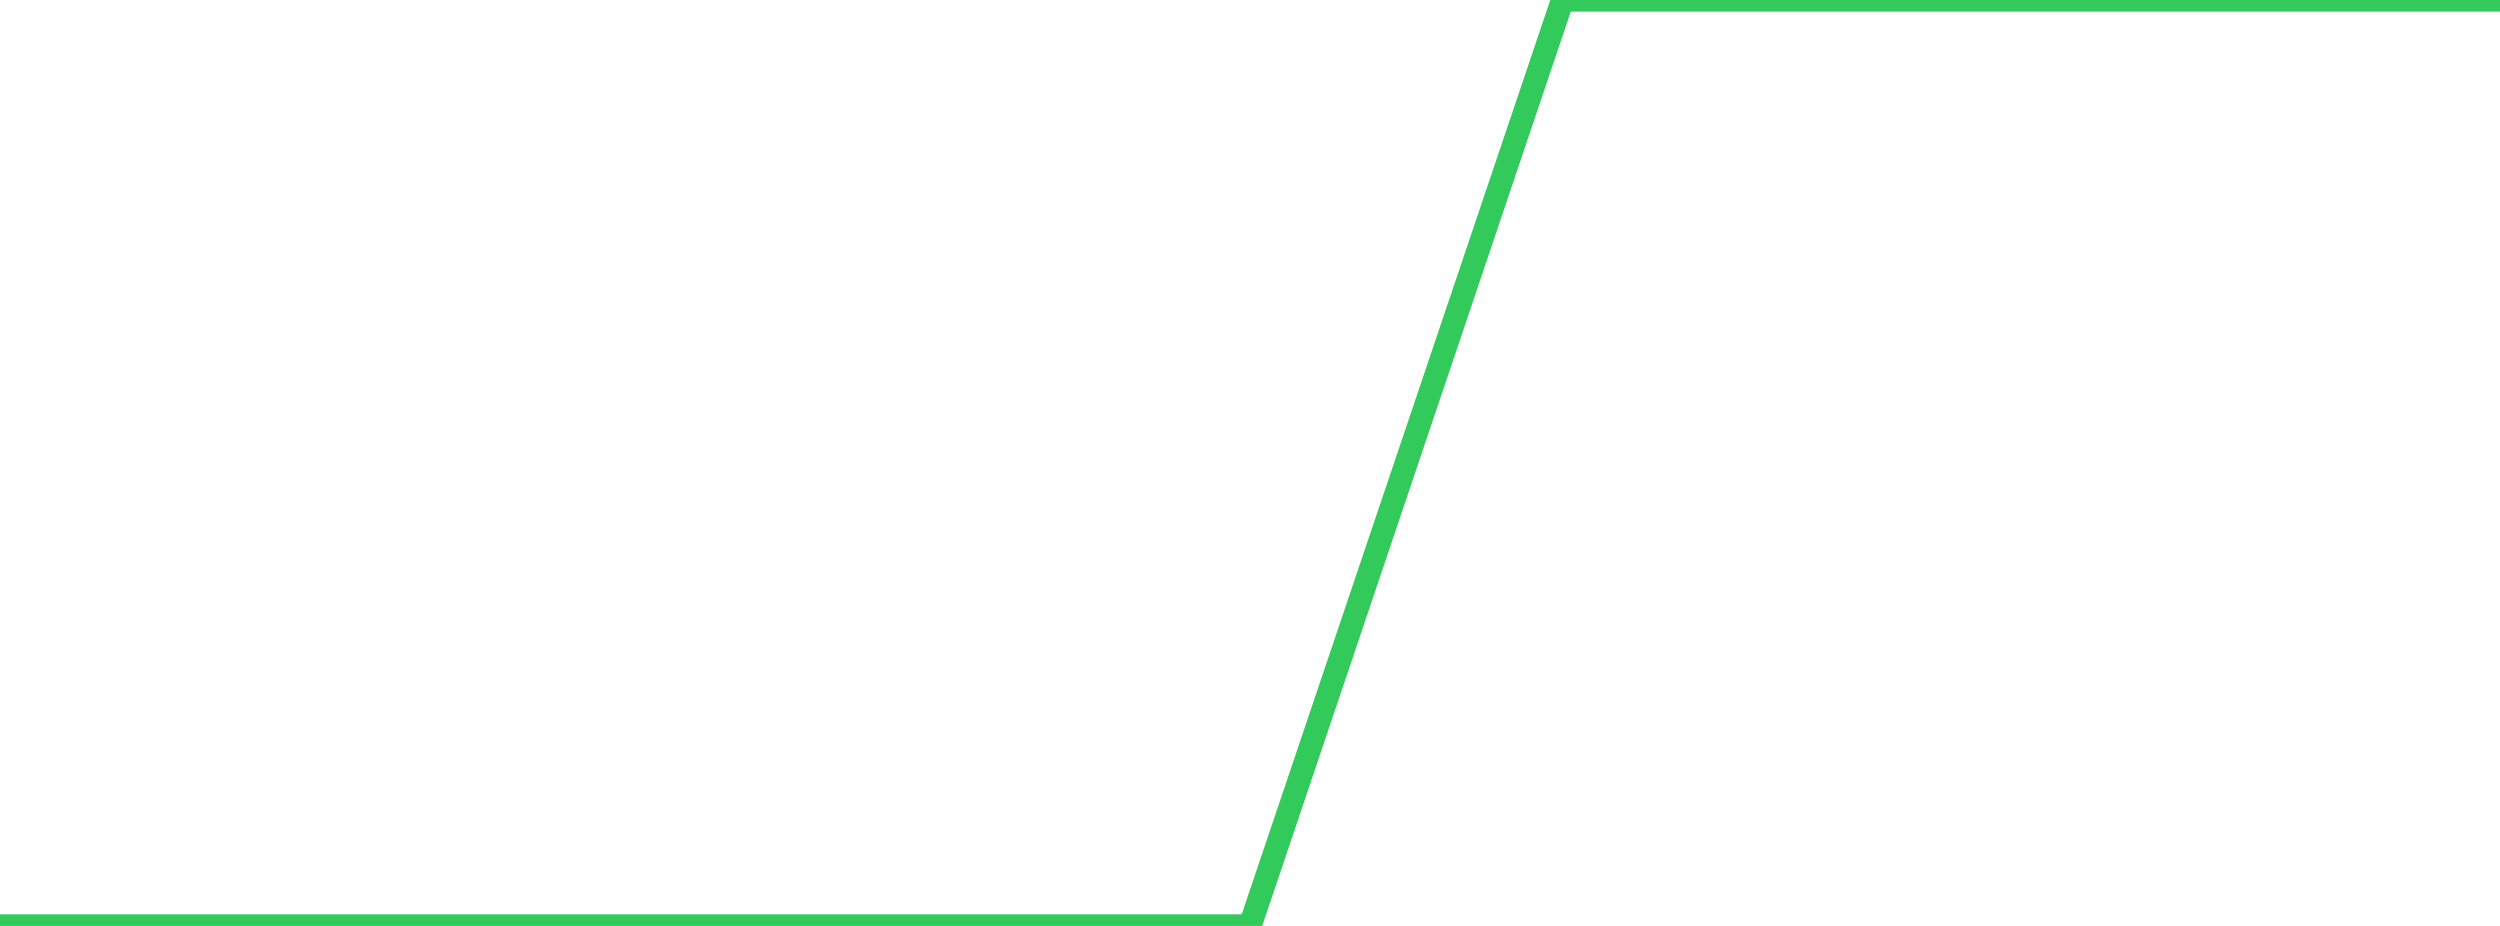 <?xml version="1.0" standalone="no"?>
<!DOCTYPE svg PUBLIC "-//W3C//DTD SVG 1.1//EN" "http://www.w3.org/Graphics/SVG/1.1/DTD/svg11.dtd">

<svg width="135" height="50" viewBox="0 0 135 50" preserveAspectRatio="none" 
  xmlns="http://www.w3.org/2000/svg"
  xmlns:xlink="http://www.w3.org/1999/xlink">


<polyline points="0.0, 50.0 16.875, 50.0 33.75, 50.0 50.625, 50.0 67.5, 50.0 84.375, 0.0 101.25, 0.0 118.125, 0.0 135.0, 0.0" fill="none" stroke="#32ca5b" stroke-width="1.25"/>

</svg>